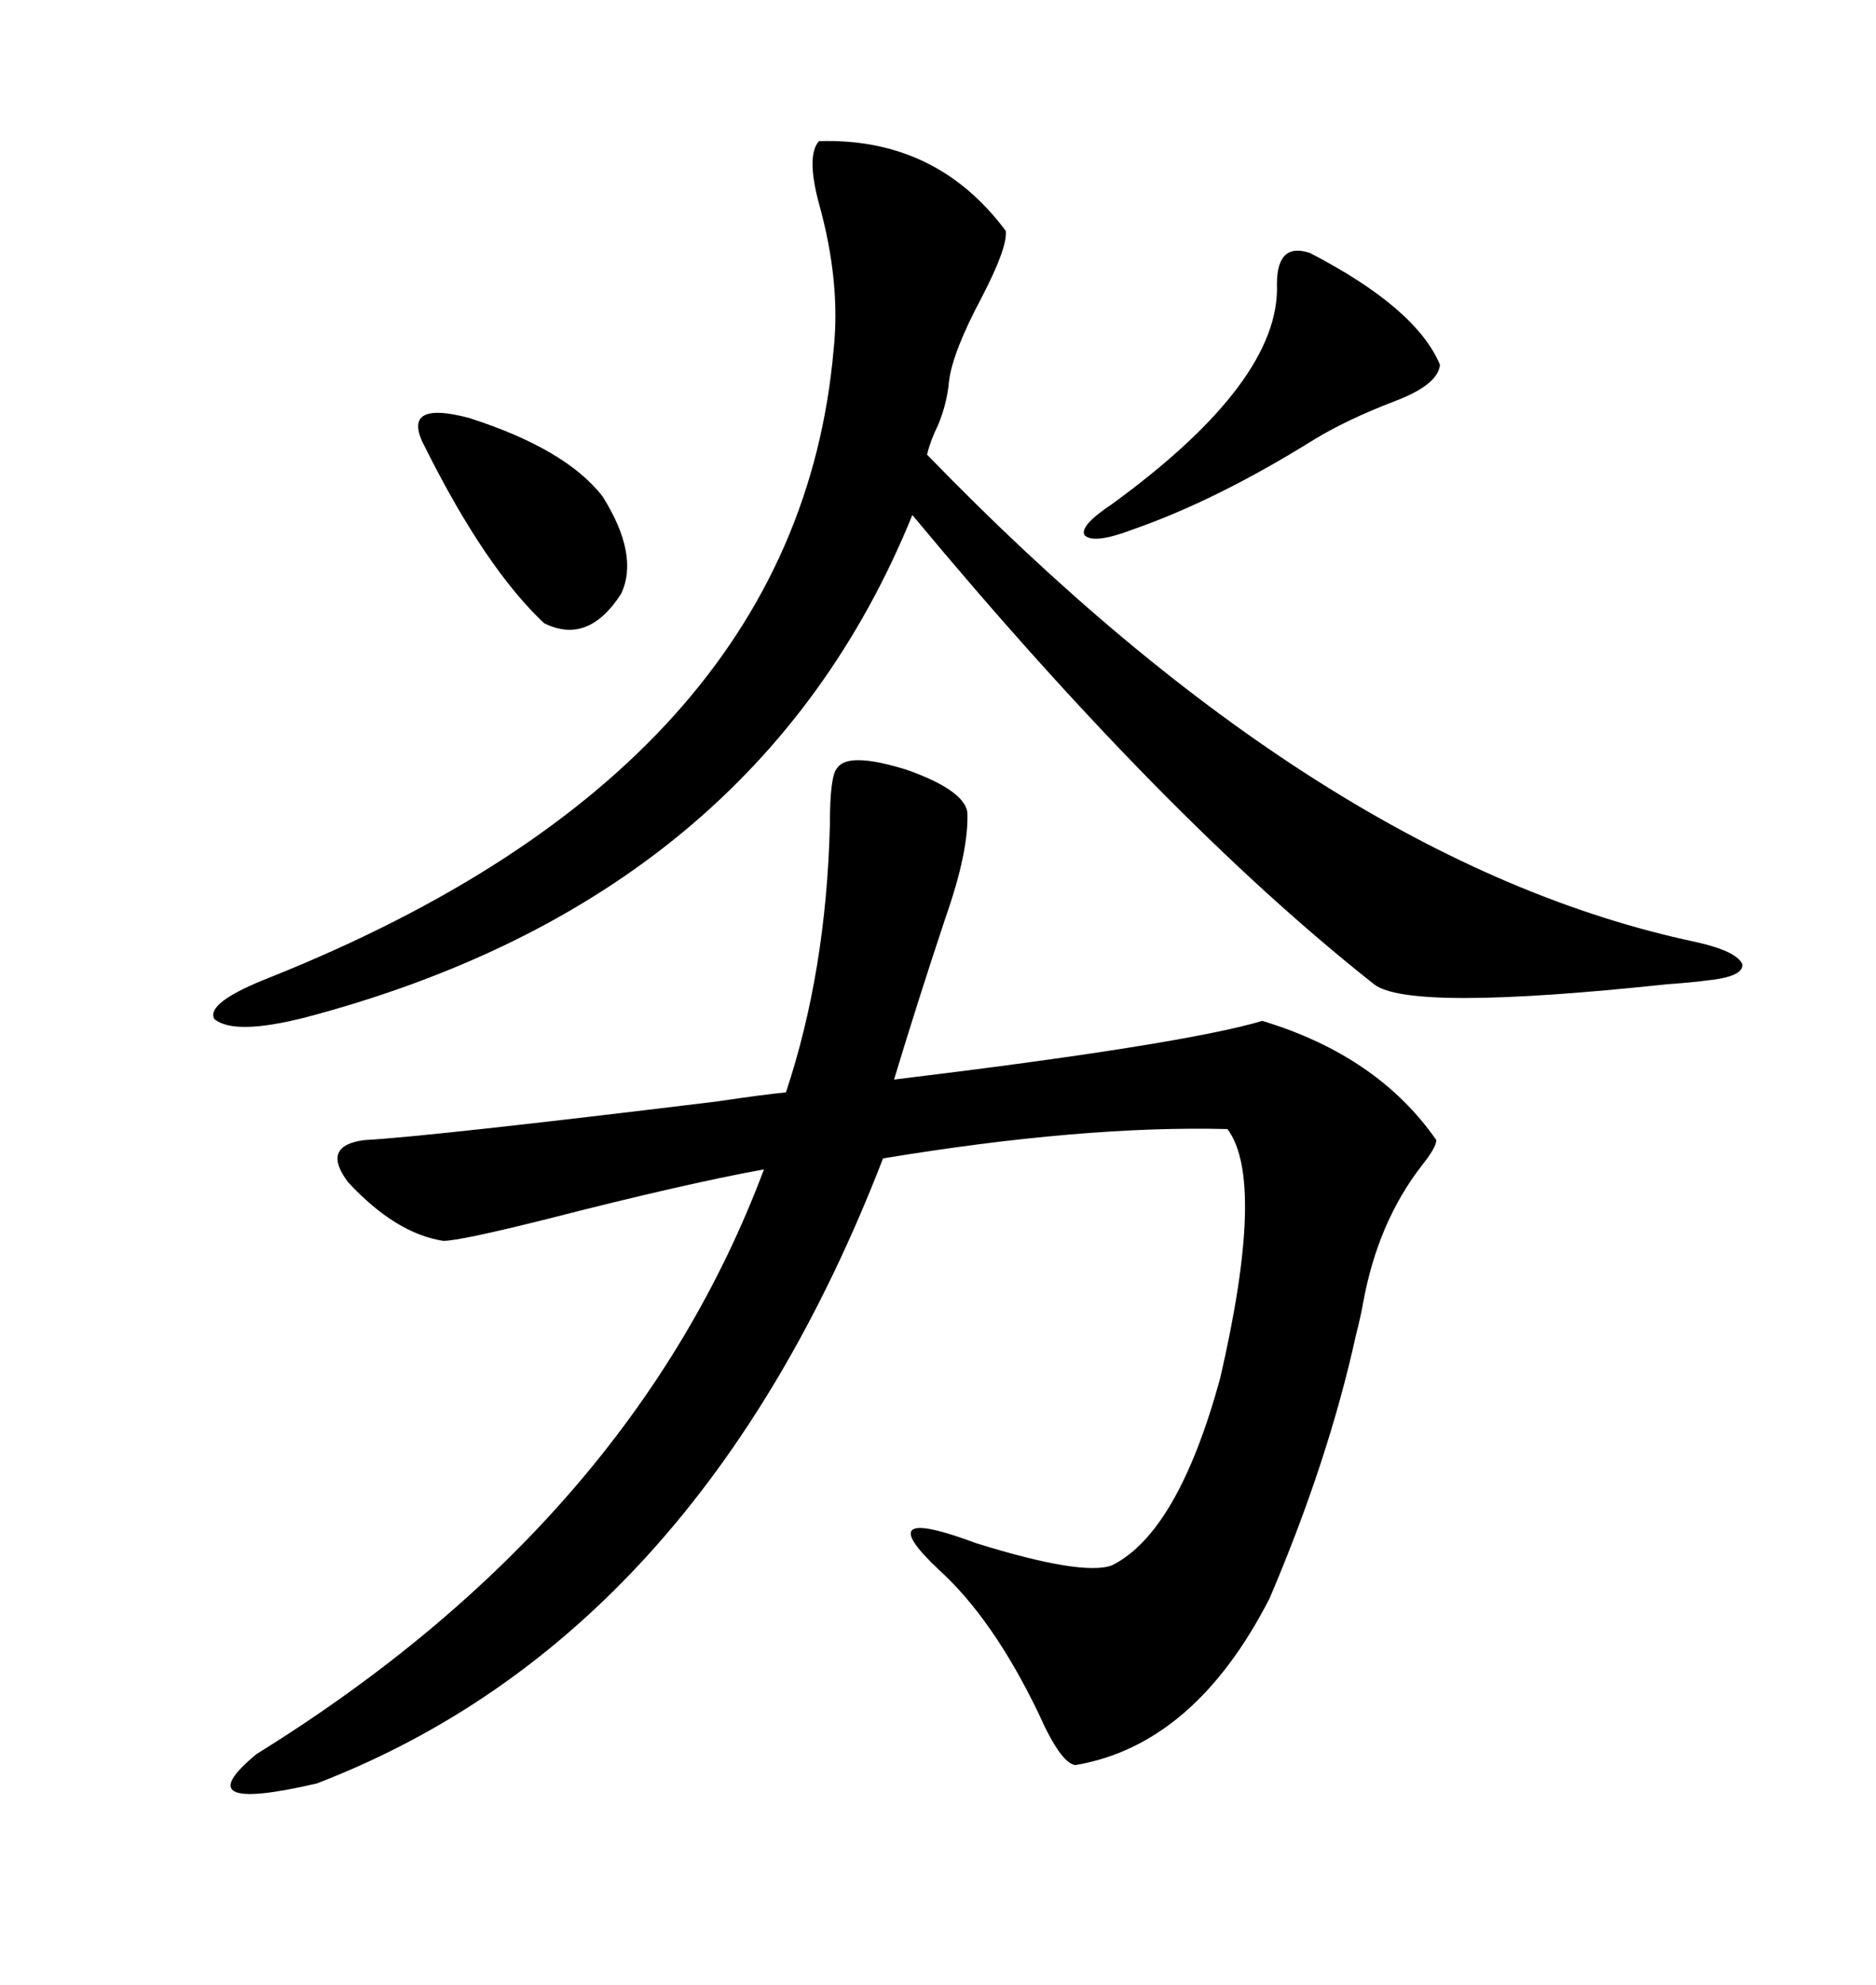 <svg xmlns="http://www.w3.org/2000/svg" xmlns:xlink="http://www.w3.org/1999/xlink" width="300" height="317.285"><path d="M133.89 122.75L133.89 122.75Q135.64 120.12 145.02 123.05L145.02 123.05Q154.10 126.27 154.69 129.79L154.69 129.79Q154.98 135.94 151.17 146.78L151.17 146.78Q146.78 159.96 142.97 172.56L142.97 172.56Q188.96 166.99 201.86 163.18L201.86 163.18Q220.31 168.75 229.69 182.23L229.69 182.23Q229.69 183.40 227.34 186.33L227.34 186.33Q220.31 195.41 217.97 208.30L217.97 208.30Q217.68 210.06 216.80 213.57L216.80 213.57Q212.40 233.50 203.03 255.47L203.03 255.47Q191.02 278.91 171.97 282.13L171.97 282.13Q169.63 281.84 166.11 273.93L166.11 273.93Q158.79 258.69 150 250.78L150 250.78Q138.87 240.23 156.15 246.68L156.15 246.68Q173.14 251.95 177.83 250.20L177.83 250.20Q188.38 244.92 195.12 220.31L195.12 220.31Q202.44 188.67 196.29 180.47L196.29 180.47Q173.14 179.88 141.21 185.16L141.21 185.16Q111.62 261.62 50.68 285.06L50.68 285.06Q29.30 290.04 41.02 280.37L41.02 280.37Q101.07 243.16 122.17 186.91L122.17 186.91Q109.28 189.26 87.60 194.82L87.60 194.82Q73.54 198.34 70.90 198.34L70.90 198.34Q63.28 197.17 55.66 188.96L55.66 188.96Q51.27 183.11 58.30 182.23L58.30 182.23Q68.85 181.64 114.55 176.07L114.55 176.07Q122.46 174.90 125.68 174.61L125.68 174.61Q132.13 155.27 132.71 131.84L132.71 131.84Q132.71 123.93 133.89 122.75ZM130.96 22.56L130.96 22.56Q149.71 21.97 160.84 36.91L160.84 36.91Q161.13 39.55 157.03 47.46L157.03 47.46Q152.34 56.25 151.76 60.94L151.76 60.94Q151.46 64.45 150 67.97L150 67.97Q148.83 70.31 148.24 72.66L148.24 72.66Q211.52 137.99 271.29 150.59L271.29 150.59Q277.73 152.05 278.61 154.10L278.61 154.10Q278.91 156.15 272.75 156.74L272.75 156.74Q270.70 157.03 266.60 157.32L266.60 157.32Q225.29 161.72 219.73 157.32L219.73 157.32Q186.33 130.96 145.90 82.32L145.90 82.32Q121.00 143.55 48.93 162.60L48.93 162.60Q37.50 165.53 34.28 162.89L34.28 162.89Q32.81 160.25 43.36 156.15L43.36 156.15Q127.44 122.46 133.30 55.96L133.30 55.96Q134.47 45.12 130.96 32.52L130.96 32.52Q128.91 24.90 130.96 22.56ZM209.47 40.43L209.47 40.43Q226.46 49.22 230.27 58.30L230.27 58.30Q229.98 61.52 222.95 64.16L222.95 64.16Q215.33 67.09 210.06 70.31L210.06 70.31Q194.53 79.98 181.05 84.67L181.05 84.67Q174.90 87.01 173.44 85.55L173.44 85.55Q172.56 84.08 177.83 80.57L177.83 80.57Q204.79 60.94 204.20 45.41L204.20 45.41Q204.20 38.67 209.47 40.43ZM67.97 71.48L67.97 71.48Q63.87 63.87 75 66.80L75 66.80Q90.53 71.78 96.39 79.39L96.39 79.39Q102.25 88.77 99.32 94.92L99.32 94.92Q94.04 103.13 87.01 99.61L87.01 99.61Q77.64 90.82 67.97 71.48Z"/></svg>